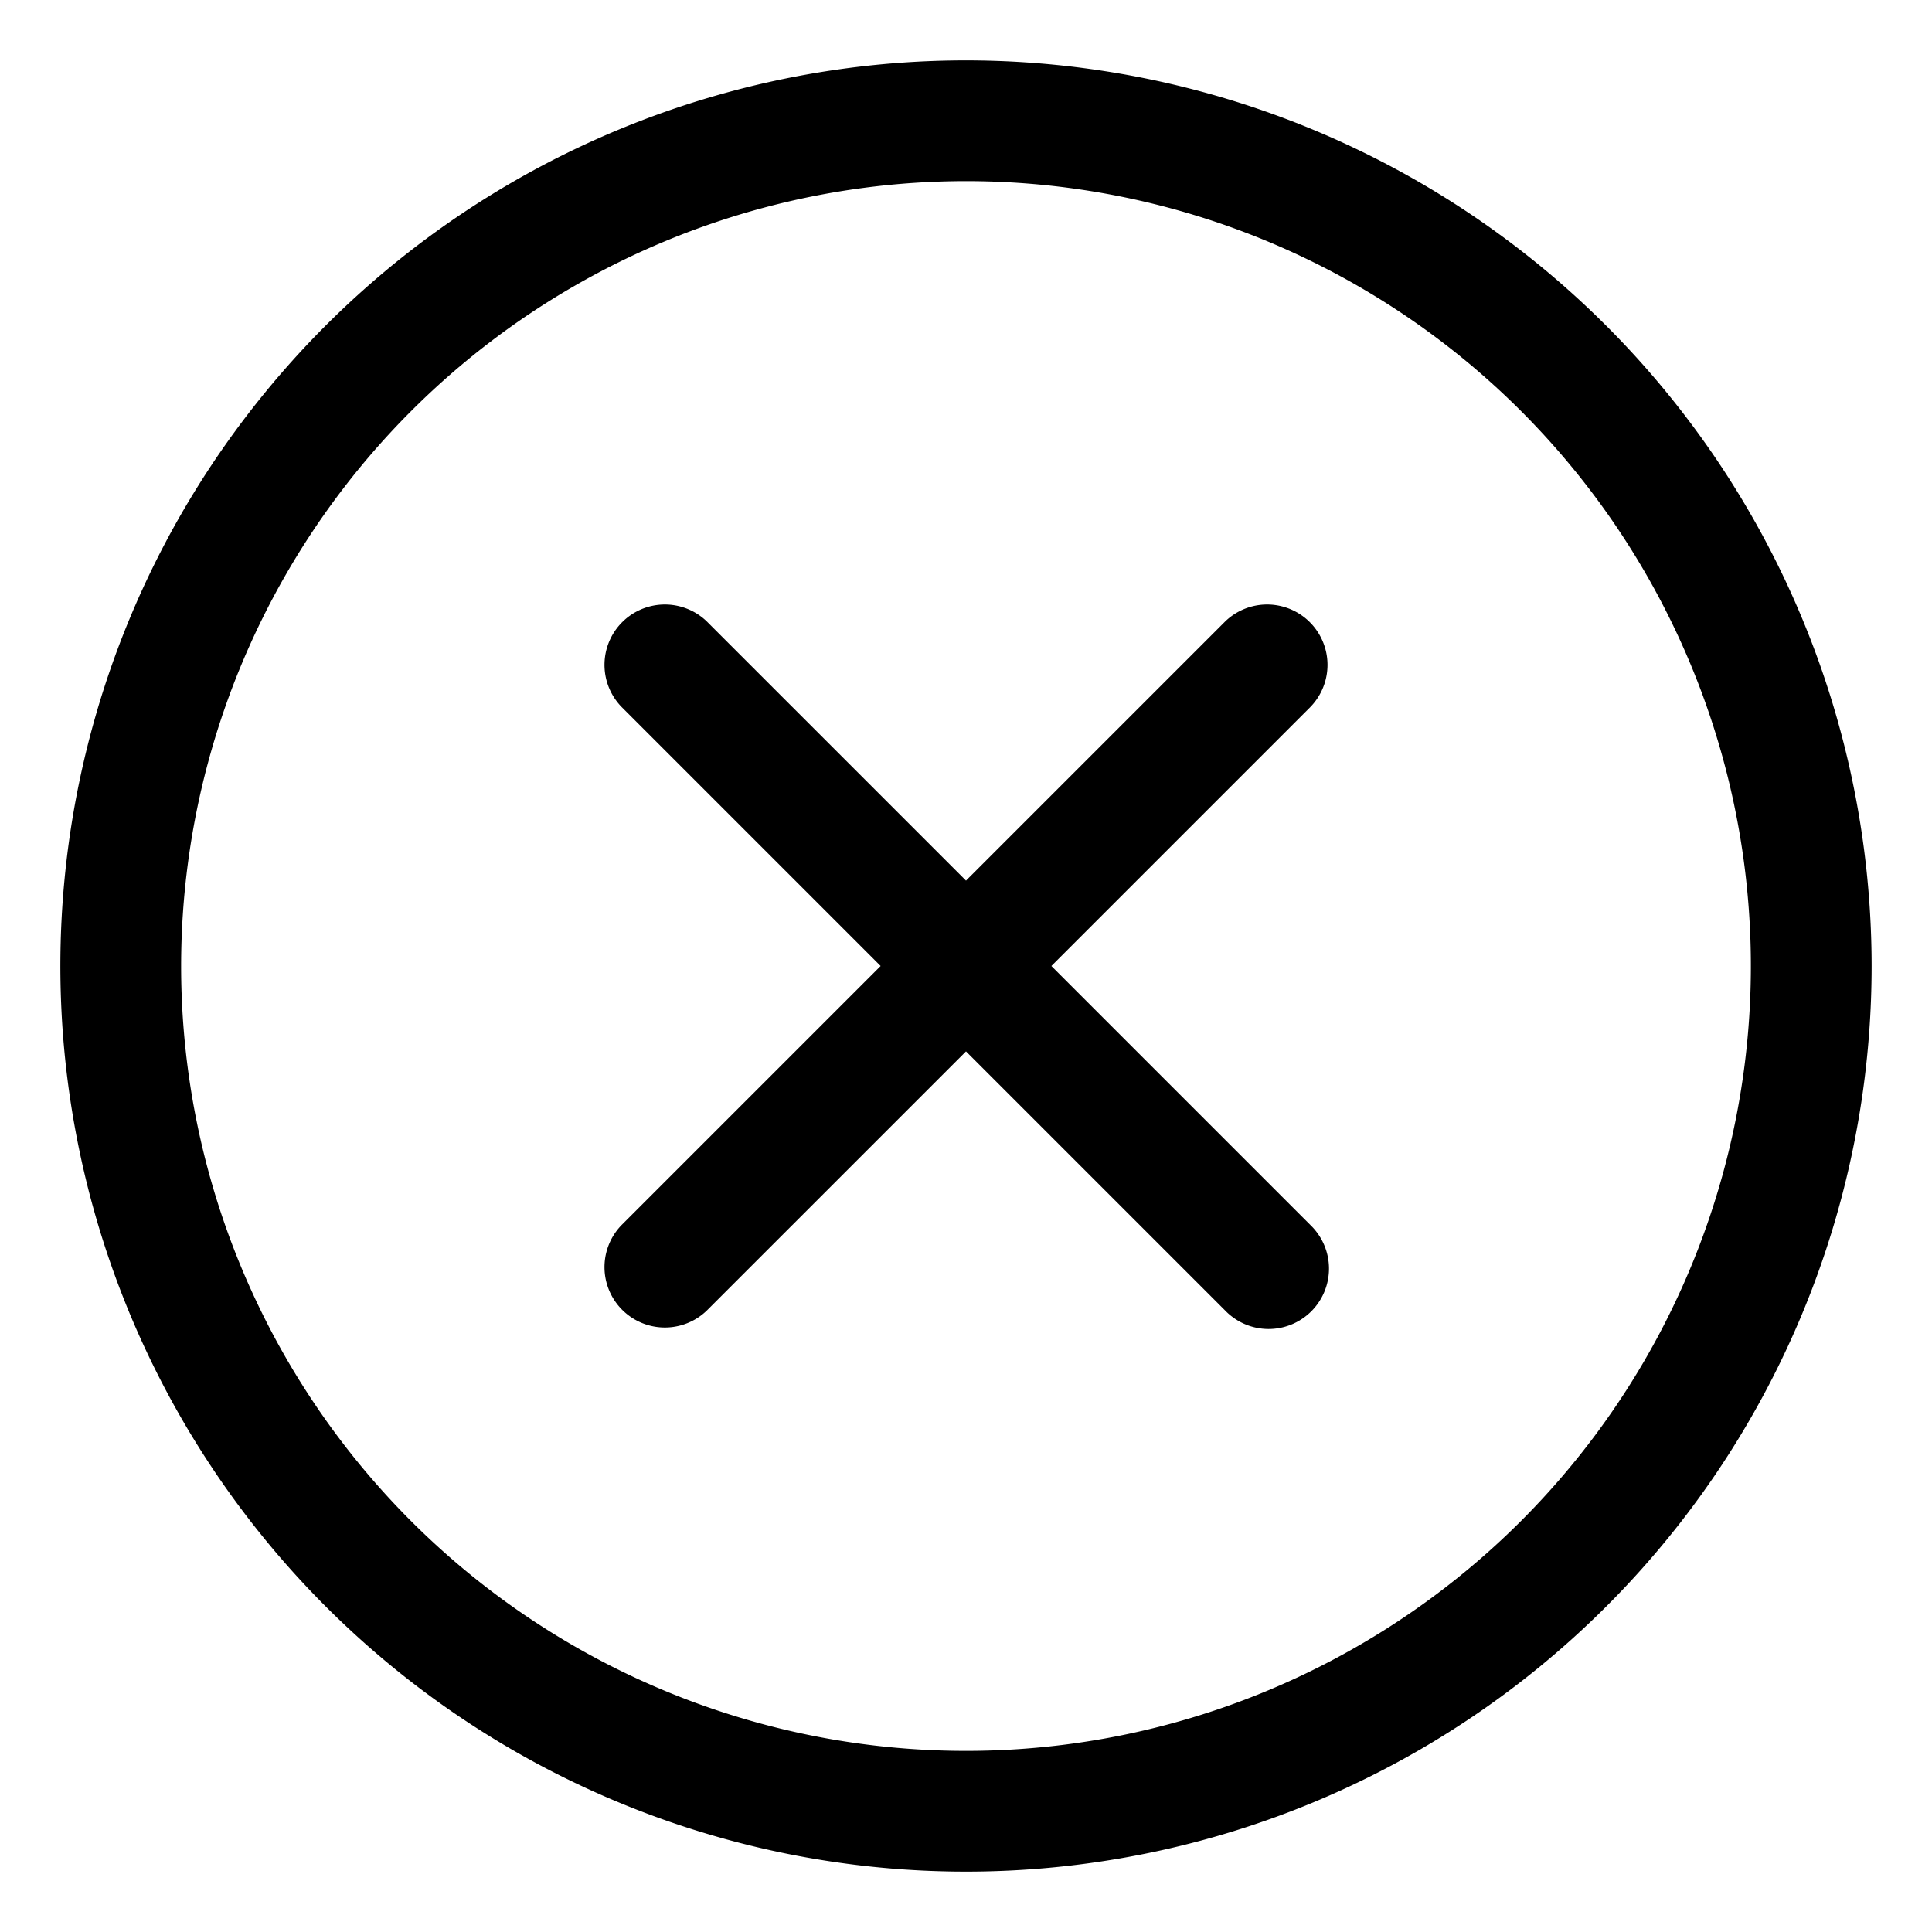 <?xml version="1.0" encoding="UTF-8"?> <svg xmlns="http://www.w3.org/2000/svg" viewBox="0 0 32 32"><g id="Fail" fill-rule="evenodd"><path d="m16 3a13 13 0 1 1 -13 13 13.006 13.006 0 0 1 13-13zm0-2a15 15 0 1 0 15 15 15.007 15.007 0 0 0 -15-15z"></path><path d="m14.586 16-4.293 4.293a1 1 0 0 0 1.414 1.414l4.293-4.293 4.293 4.293a1 1 0 1 0 1.414-1.414l-4.293-4.293 4.293-4.293a1 1 0 0 0 -1.414-1.414l-4.293 4.293-4.293-4.293a1 1 0 0 0 -1.414 1.414z"></path></g></svg> 
